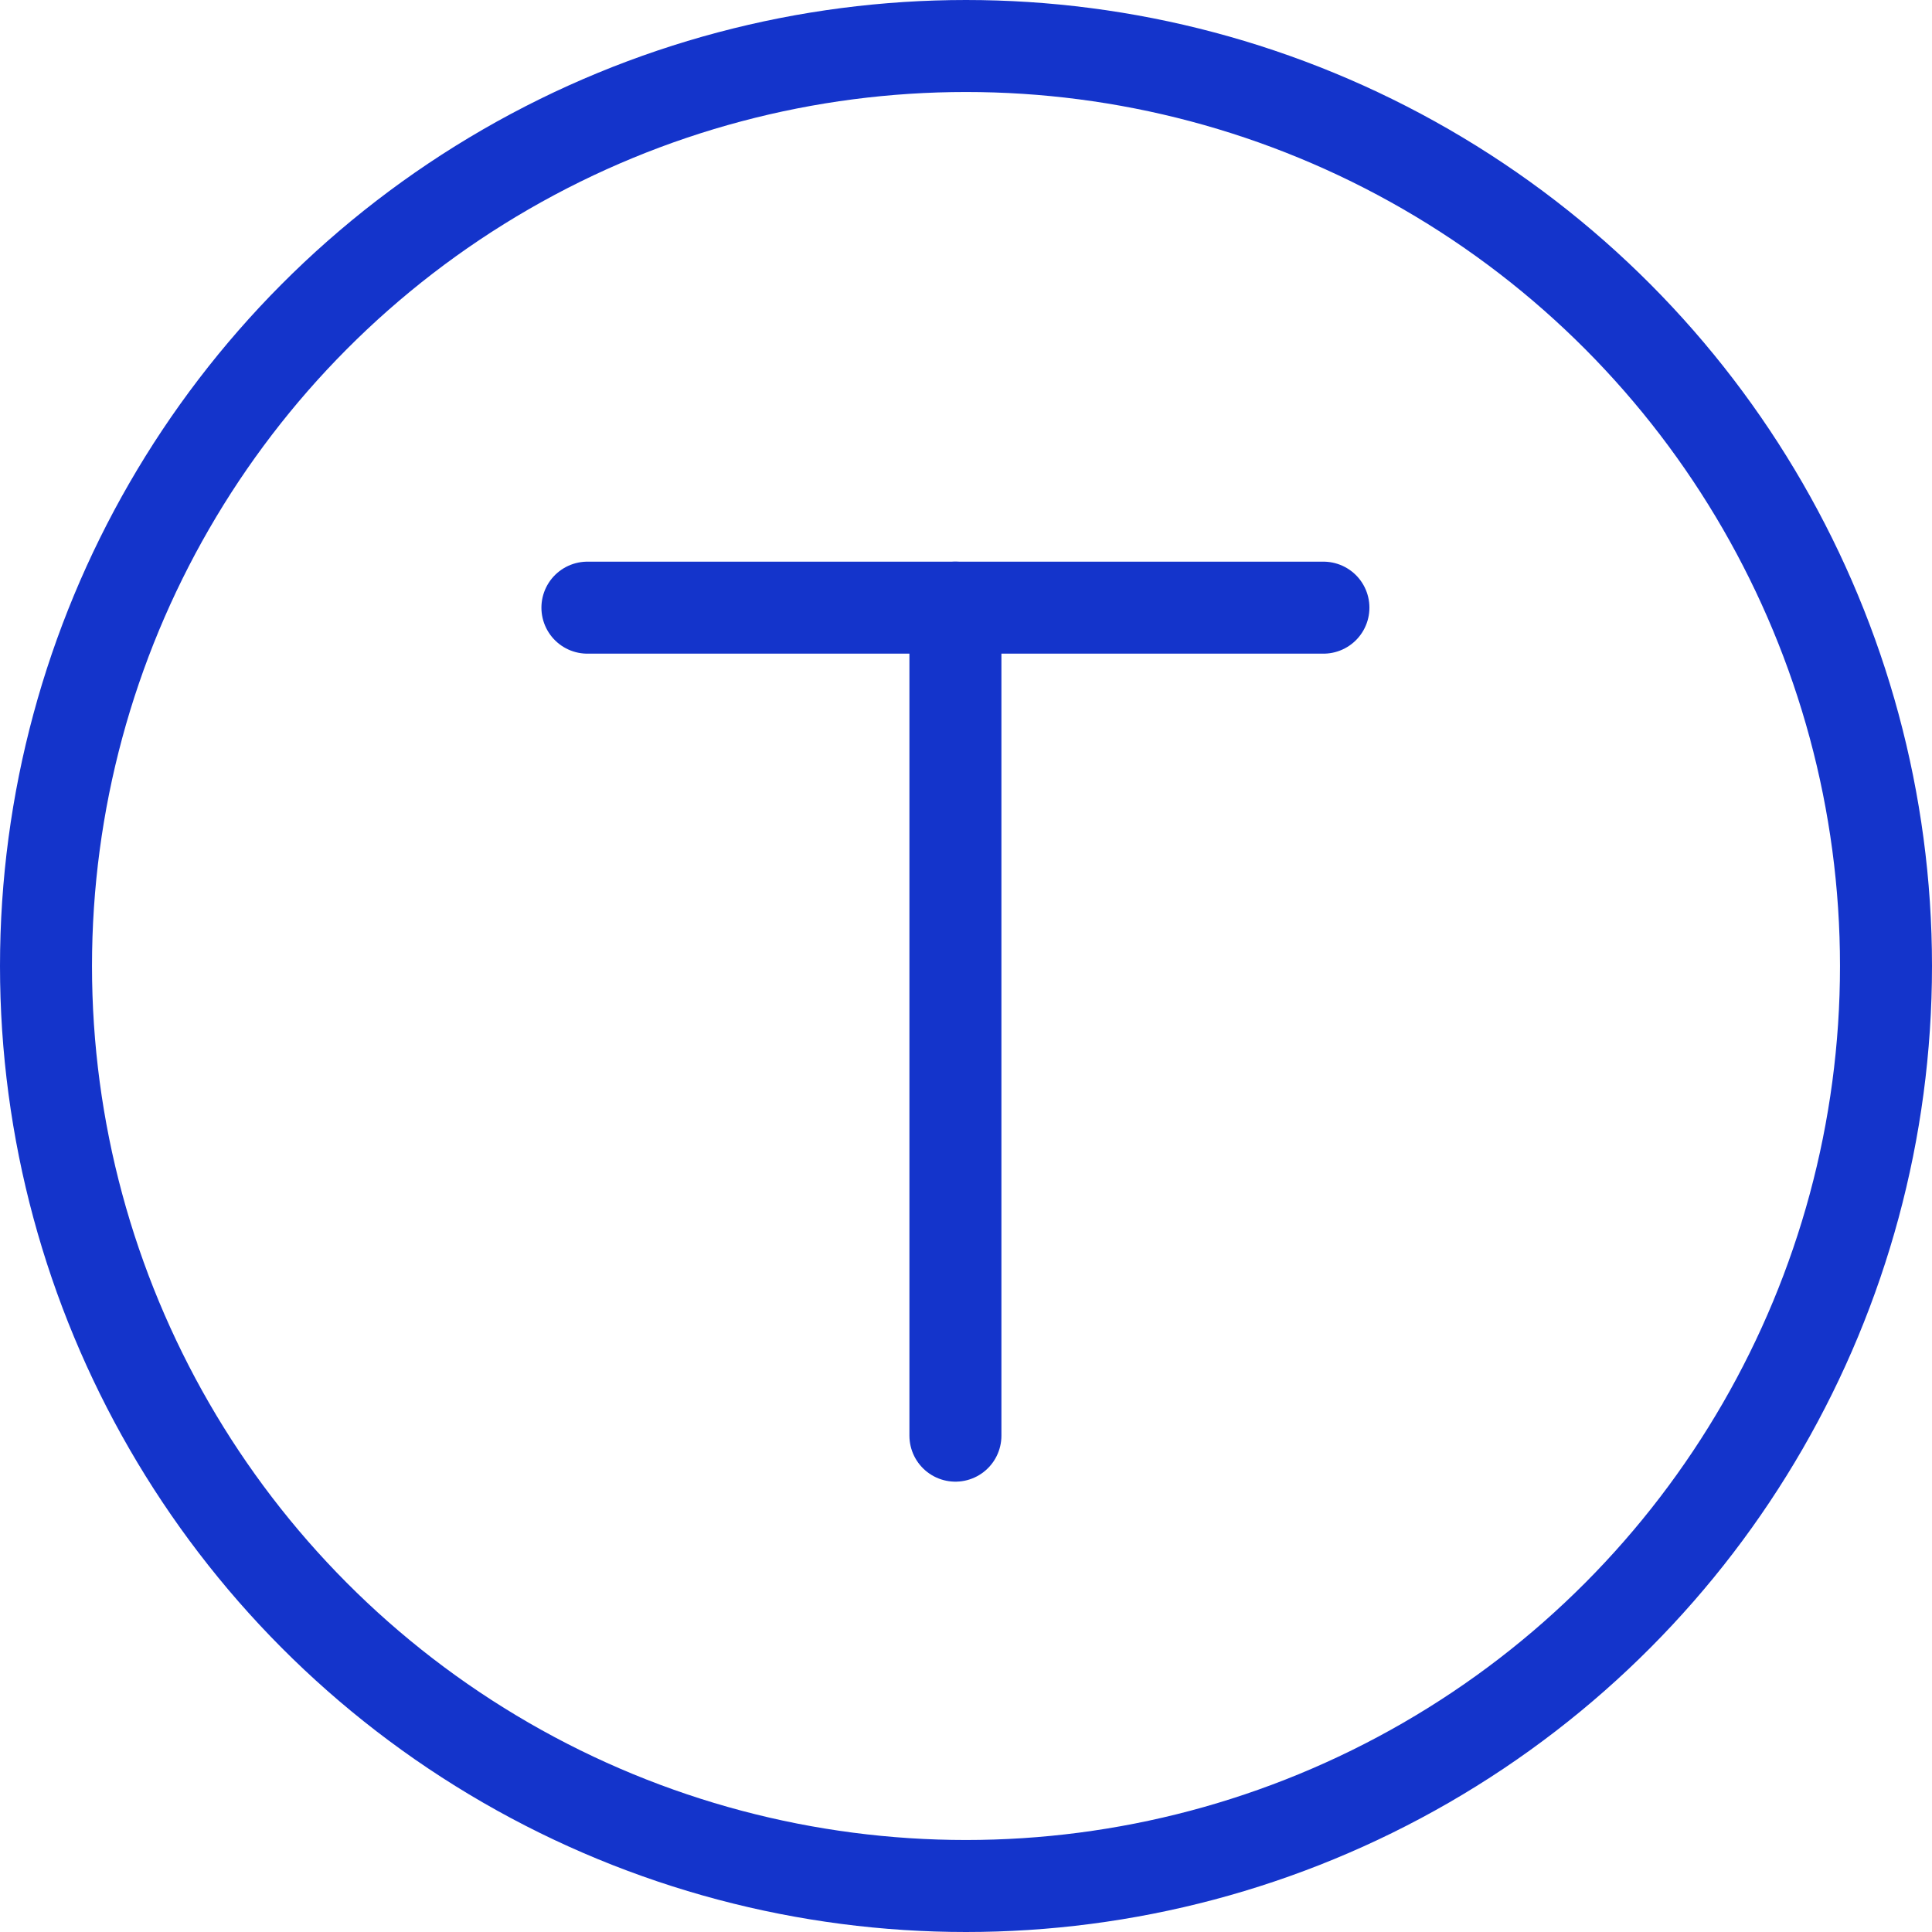 <?xml version="1.0" encoding="UTF-8"?><svg xmlns="http://www.w3.org/2000/svg" id="Layer_265fb397643809" viewBox="0 0 42 42" aria-hidden="true" width="42px" height="42px"><defs><linearGradient class="cerosgradient" data-cerosgradient="true" id="CerosGradient_idbc3e39da2" gradientUnits="userSpaceOnUse" x1="50%" y1="100%" x2="50%" y2="0%"><stop offset="0%" stop-color="#d1d1d1"/><stop offset="100%" stop-color="#d1d1d1"/></linearGradient><linearGradient/><style>.cls-1-65fb397643809{stroke-linecap:round;stroke-linejoin:round;}.cls-1-65fb397643809,.cls-2-65fb397643809{fill:none;stroke:#1434cb;stroke-width:2px;}</style></defs><g id="Layer_1-265fb397643809"><g id="tokenization65fb397643809"><g id="tokenization-265fb397643809"><circle id="Ellipse_8265fb397643809" class="cls-2-65fb397643809" cx="21" cy="21" r="20"/><line id="Line_27565fb397643809" class="cls-1-65fb397643809" x1="28.77" y1="13.21" x2="12.77" y2="13.21"/><line id="Line_27665fb397643809" class="cls-1-65fb397643809" x1="20.77" y1="31.21" x2="20.77" y2="13.21"/></g></g></g></svg>